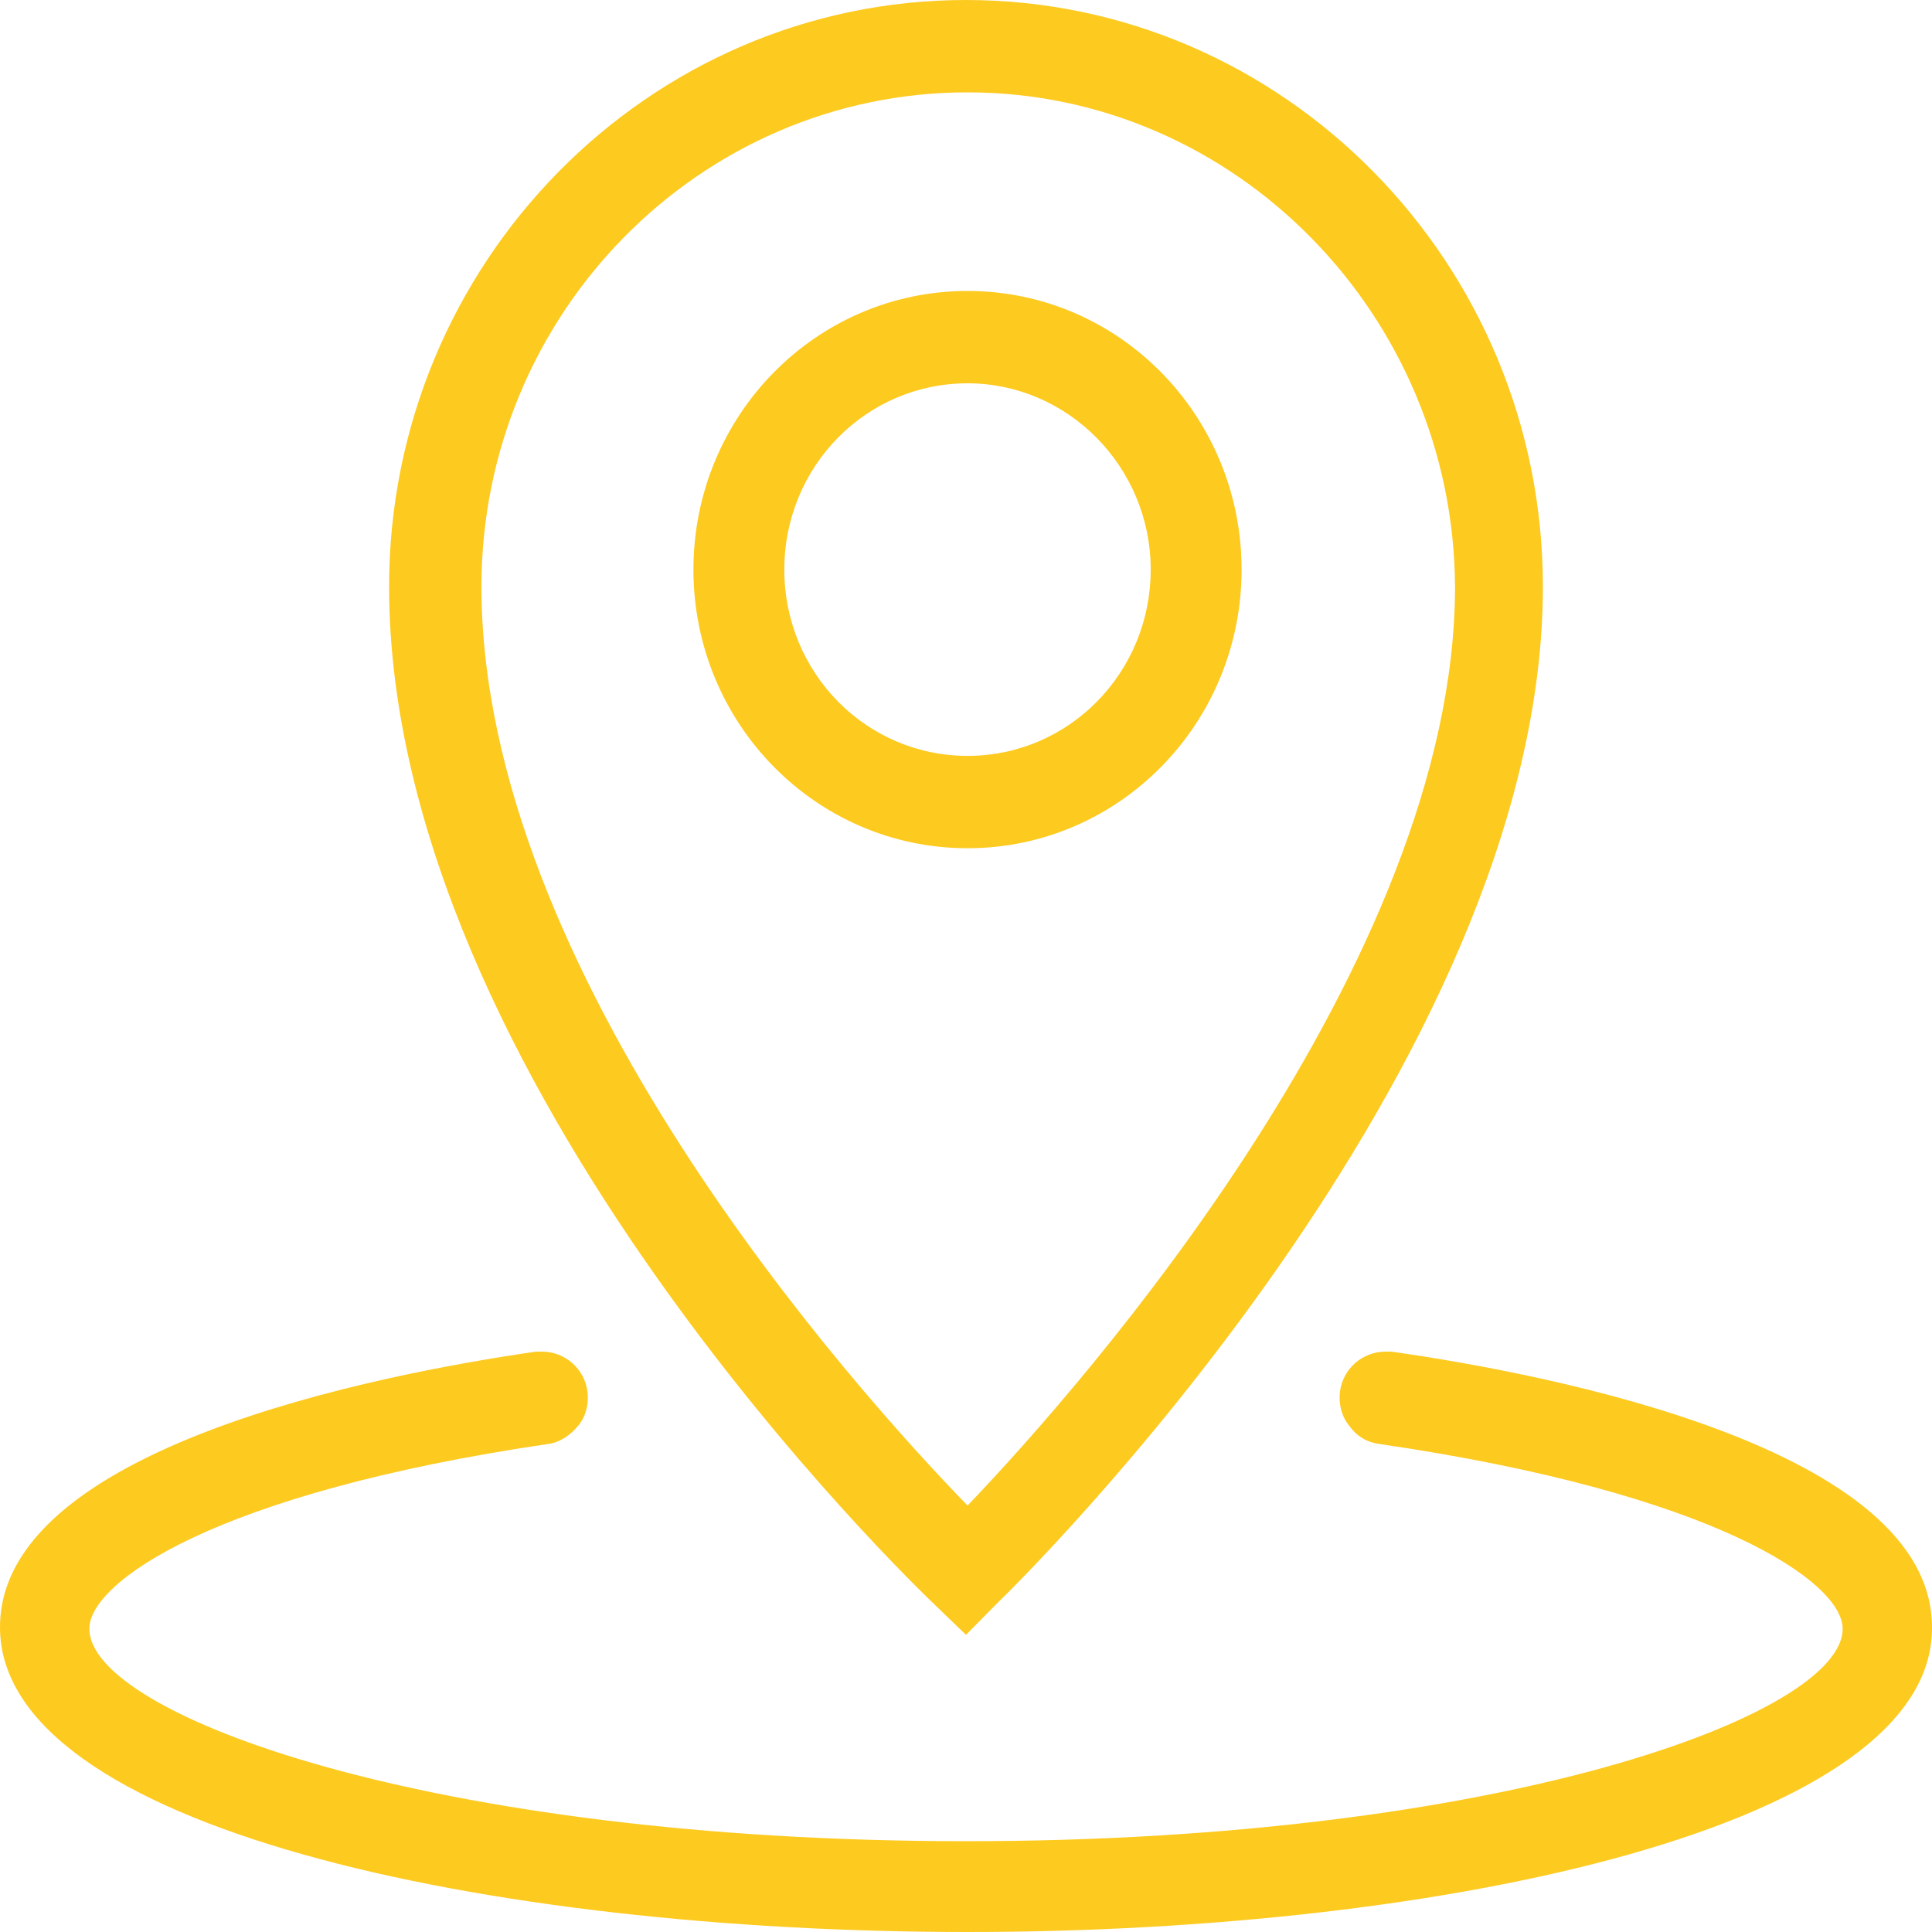 <svg width="25" height="25" viewBox="0 0 25 25" fill="none" xmlns="http://www.w3.org/2000/svg">
<path d="M12.52 25C6.309 25 0 23.645 0 21.056C0 18.745 4.859 17.789 6.936 17.49H7.014C7.308 17.49 7.563 17.709 7.602 18.008C7.621 18.167 7.582 18.327 7.484 18.446C7.386 18.566 7.249 18.665 7.092 18.685C2.763 19.323 1.156 20.478 1.156 21.076C1.156 22.191 5.584 23.825 12.5 23.825C19.416 23.825 23.844 22.191 23.844 21.076C23.844 20.478 22.218 19.323 17.849 18.685C17.692 18.665 17.555 18.586 17.457 18.446C17.359 18.327 17.32 18.167 17.339 18.008C17.378 17.709 17.633 17.49 17.927 17.49H18.006C20.102 17.789 25 18.745 25 21.056C25.02 23.625 18.73 25 12.52 25ZM12.108 20.777C11.814 20.498 5.035 13.984 5.035 7.59C5.035 3.406 8.386 0 12.5 0C16.614 0 19.965 3.406 19.965 7.59C19.965 13.805 13.186 20.478 12.892 20.757L12.5 21.155L12.108 20.777ZM12.52 1.195C9.052 1.195 6.23 4.064 6.23 7.59C6.23 12.59 11.03 17.948 12.52 19.482C14.028 17.908 18.828 12.45 18.828 7.59C18.809 4.084 15.987 1.195 12.52 1.195ZM12.52 10.976C10.56 10.976 8.973 9.363 8.973 7.371C8.973 5.378 10.56 3.765 12.52 3.765C14.479 3.765 16.066 5.378 16.066 7.371C16.066 9.363 14.479 10.976 12.52 10.976ZM12.52 4.96C11.207 4.96 10.149 6.036 10.149 7.371C10.149 8.705 11.207 9.781 12.52 9.781C13.832 9.781 14.89 8.705 14.89 7.371C14.89 6.036 13.813 4.96 12.52 4.96Z" fill="#FDCA20"/>
</svg>
